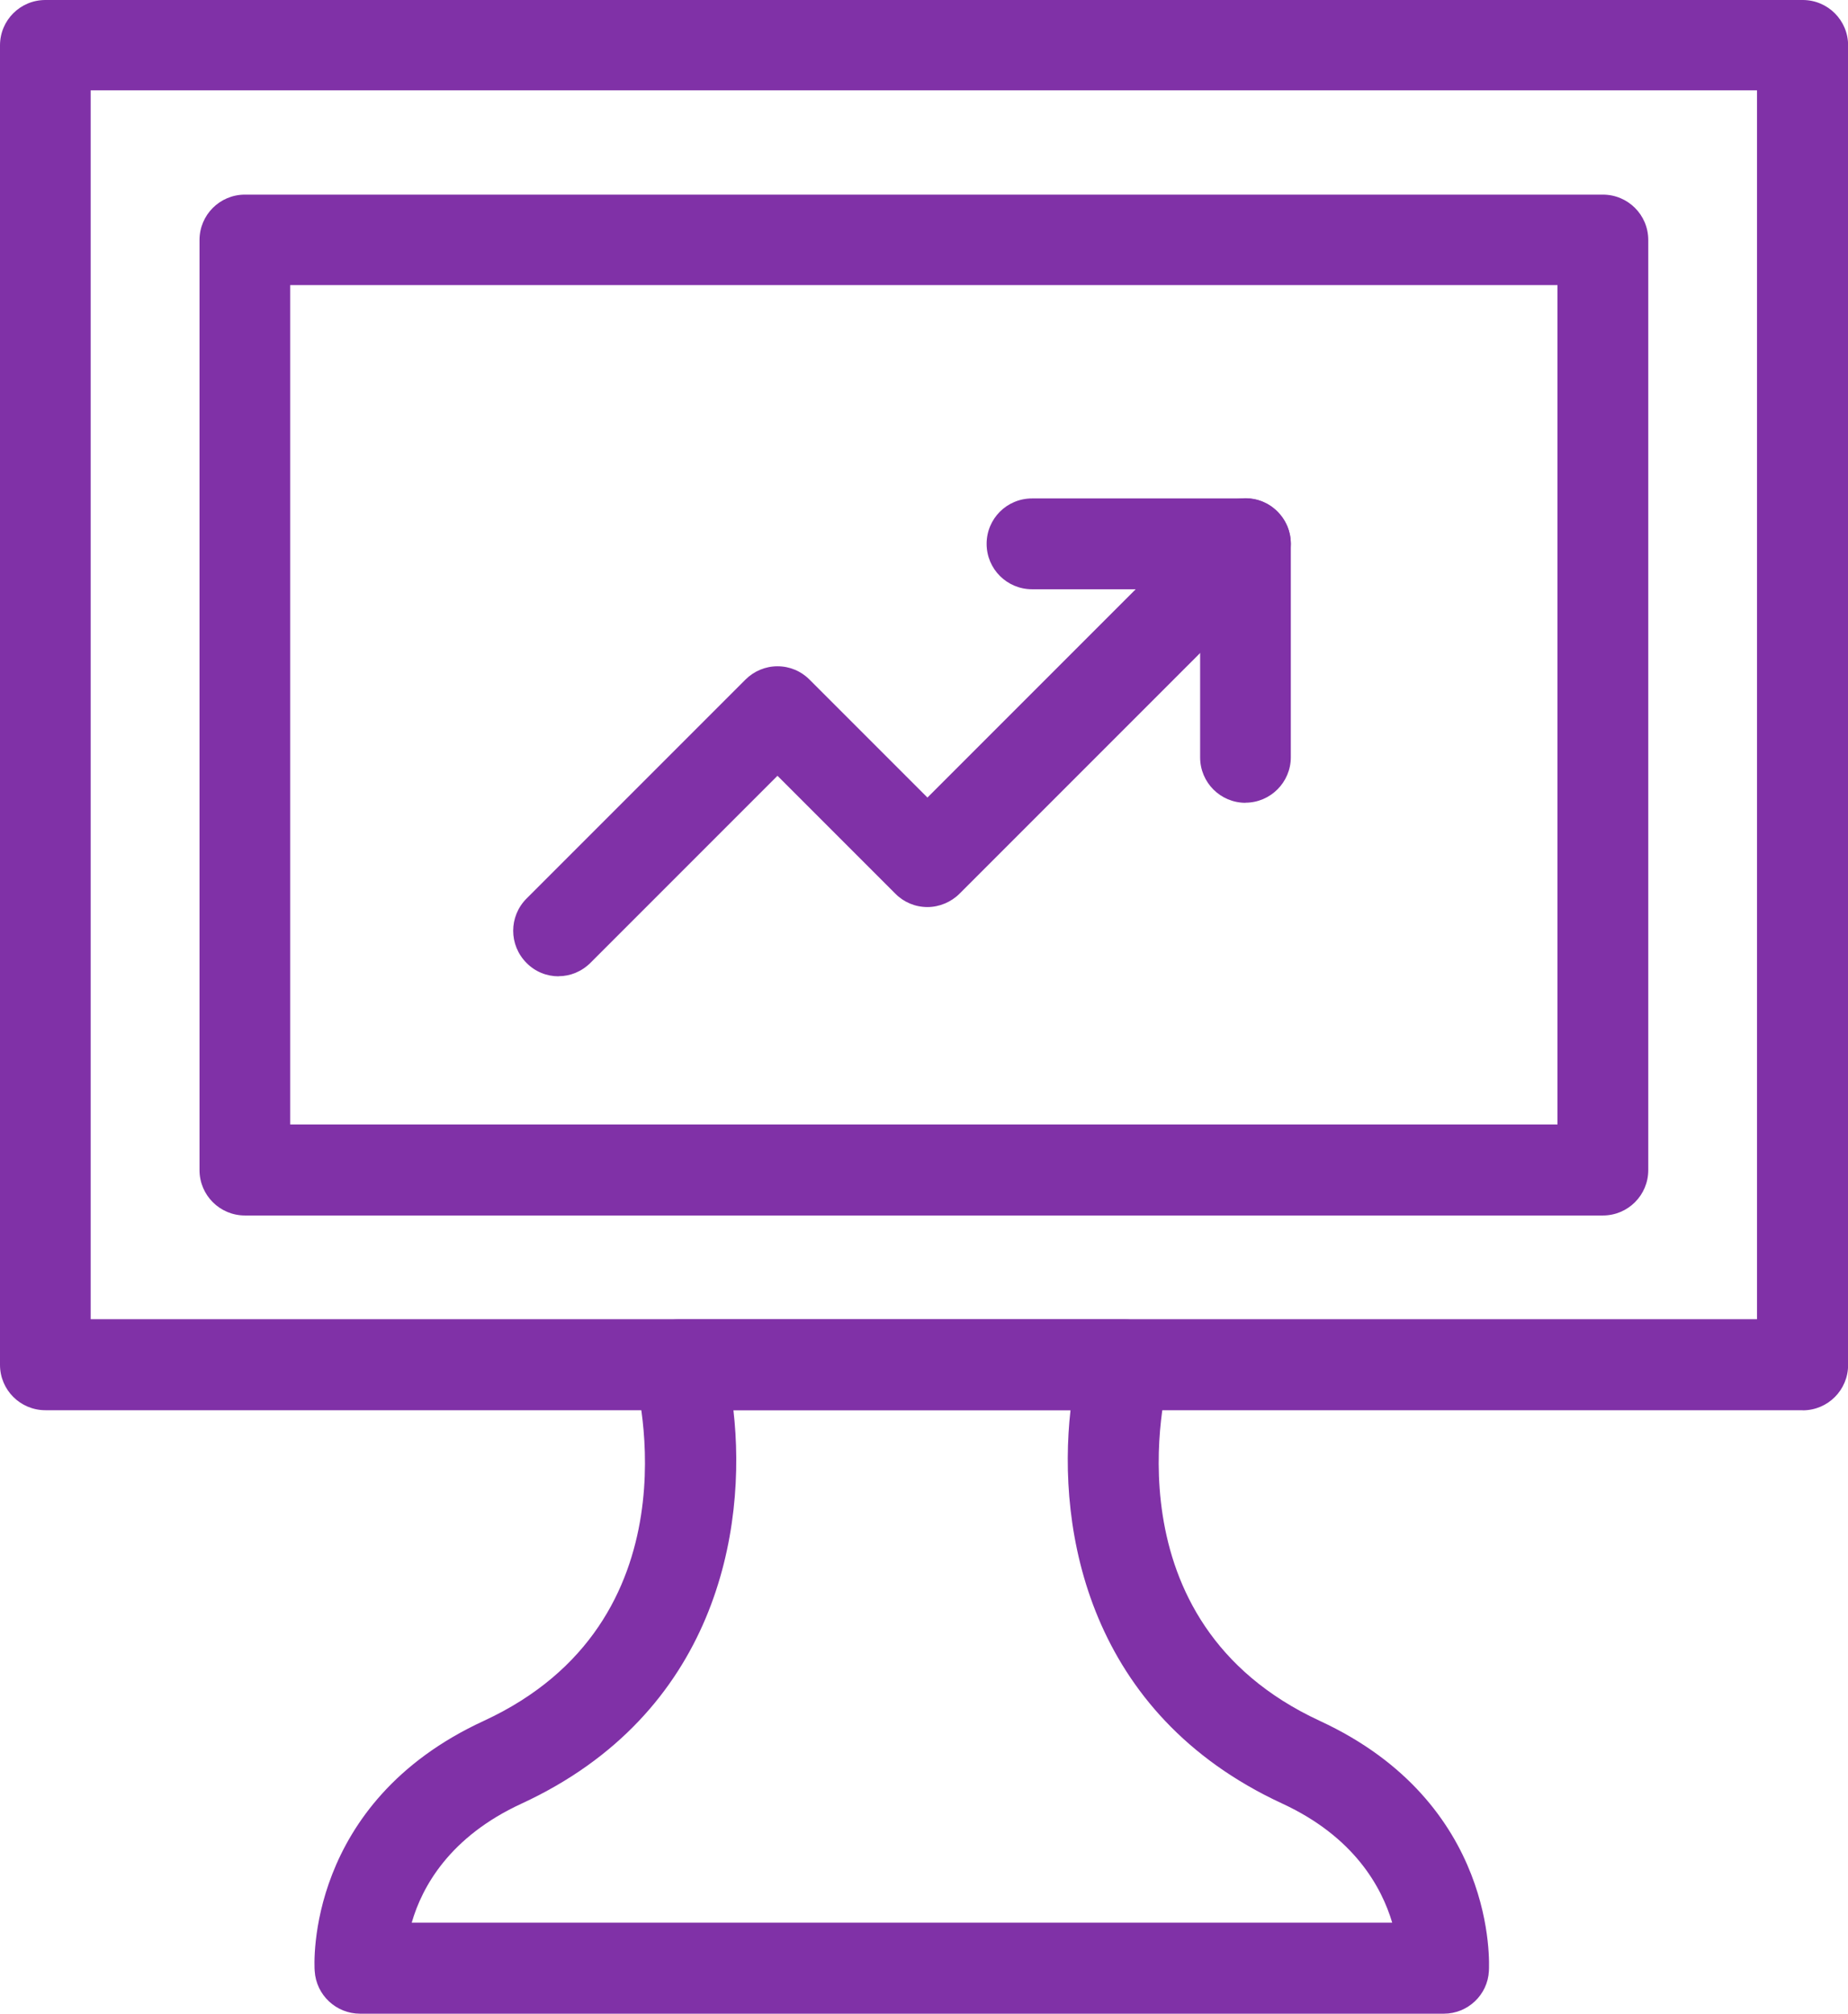 <?xml version="1.0" encoding="UTF-8"?>
<svg id="Capa_2" data-name="Capa 2" xmlns="http://www.w3.org/2000/svg" viewBox="0 0 168.95 184.06">
  <defs>
    <style>
      .cls-1 {
        fill: #8031a7;
      }
    </style>
  </defs>
  <g id="Capa_1-2" data-name="Capa 1">
    <g>
      <path class="cls-1" d="m51.07,89.24c-1.08,0-2.13-.41-2.93-1.22-1.63-1.63-1.63-4.26,0-5.89l20.01-20.01c.77-.77,1.82-1.22,2.93-1.22h0c1.11,0,2.16.44,2.93,1.22l10.78,10.78,26.14-26.14c1.63-1.63,4.26-1.63,5.86,0,1.63,1.63,1.63,4.26,0,5.86l-29.07,29.07c-.77.77-1.85,1.22-2.93,1.22h0c-1.11,0-2.16-.44-2.93-1.22l-10.78-10.78-17.08,17.08c-.83.83-1.88,1.24-2.93,1.24Z"/>
      <path class="cls-1" d="m113.87,73.38c-2.29,0-4.15-1.85-4.15-4.15v-15.37h-15.37c-2.29,0-4.15-1.85-4.15-4.15s1.85-4.15,4.15-4.15h19.51c2.29,0,4.15,1.85,4.15,4.15v19.51c0,2.27-1.85,4.15-4.15,4.15Z"/>
      <path class="cls-1" d="m164.8,128.9H4.15c-2.29,0-4.15-1.85-4.15-4.15V4.15C0,1.85,1.85,0,4.15,0h160.66c2.29,0,4.15,1.85,4.15,4.15v120.61c0,2.29-1.85,4.15-4.15,4.15ZM8.29,120.58h152.34V8.26H8.29v112.32Z"/>
      <path class="cls-1" d="m146.53,111.1H22.39c-2.29,0-4.15-1.85-4.15-4.15V21.94c0-2.29,1.85-4.15,4.15-4.15h124.15c2.29,0,4.15,1.85,4.15,4.15v85.01c0,2.29-1.85,4.15-4.15,4.15Zm-120-8.32h115.86V26.06H26.53v76.72Z"/>
      <path class="cls-1" d="m132,184.06H32.92c-2.18,0-4.01-1.69-4.15-3.9-.06-.64-.8-15.37,15.45-22.86,19.68-9.09,14.07-30.54,13.82-31.45-.33-1.24-.08-2.6.69-3.62s2.02-1.63,3.29-1.63h40.82c1.3,0,2.52.61,3.32,1.63.77,1.05,1.05,2.38.69,3.62-.25.91-5.83,22.36,13.82,31.45,16.25,7.52,15.48,22.25,15.45,22.86-.11,2.18-1.93,3.9-4.12,3.9Zm-94.35-8.32h89.63c-.97-3.26-3.48-7.85-10.06-10.89-17.74-8.21-20.59-24.93-19.35-35.96h-30.82c1.27,11.03-1.6,27.75-19.35,35.96-6.61,3.04-9.12,7.63-10.06,10.89Z"/>
    </g>
  </g>
</svg>